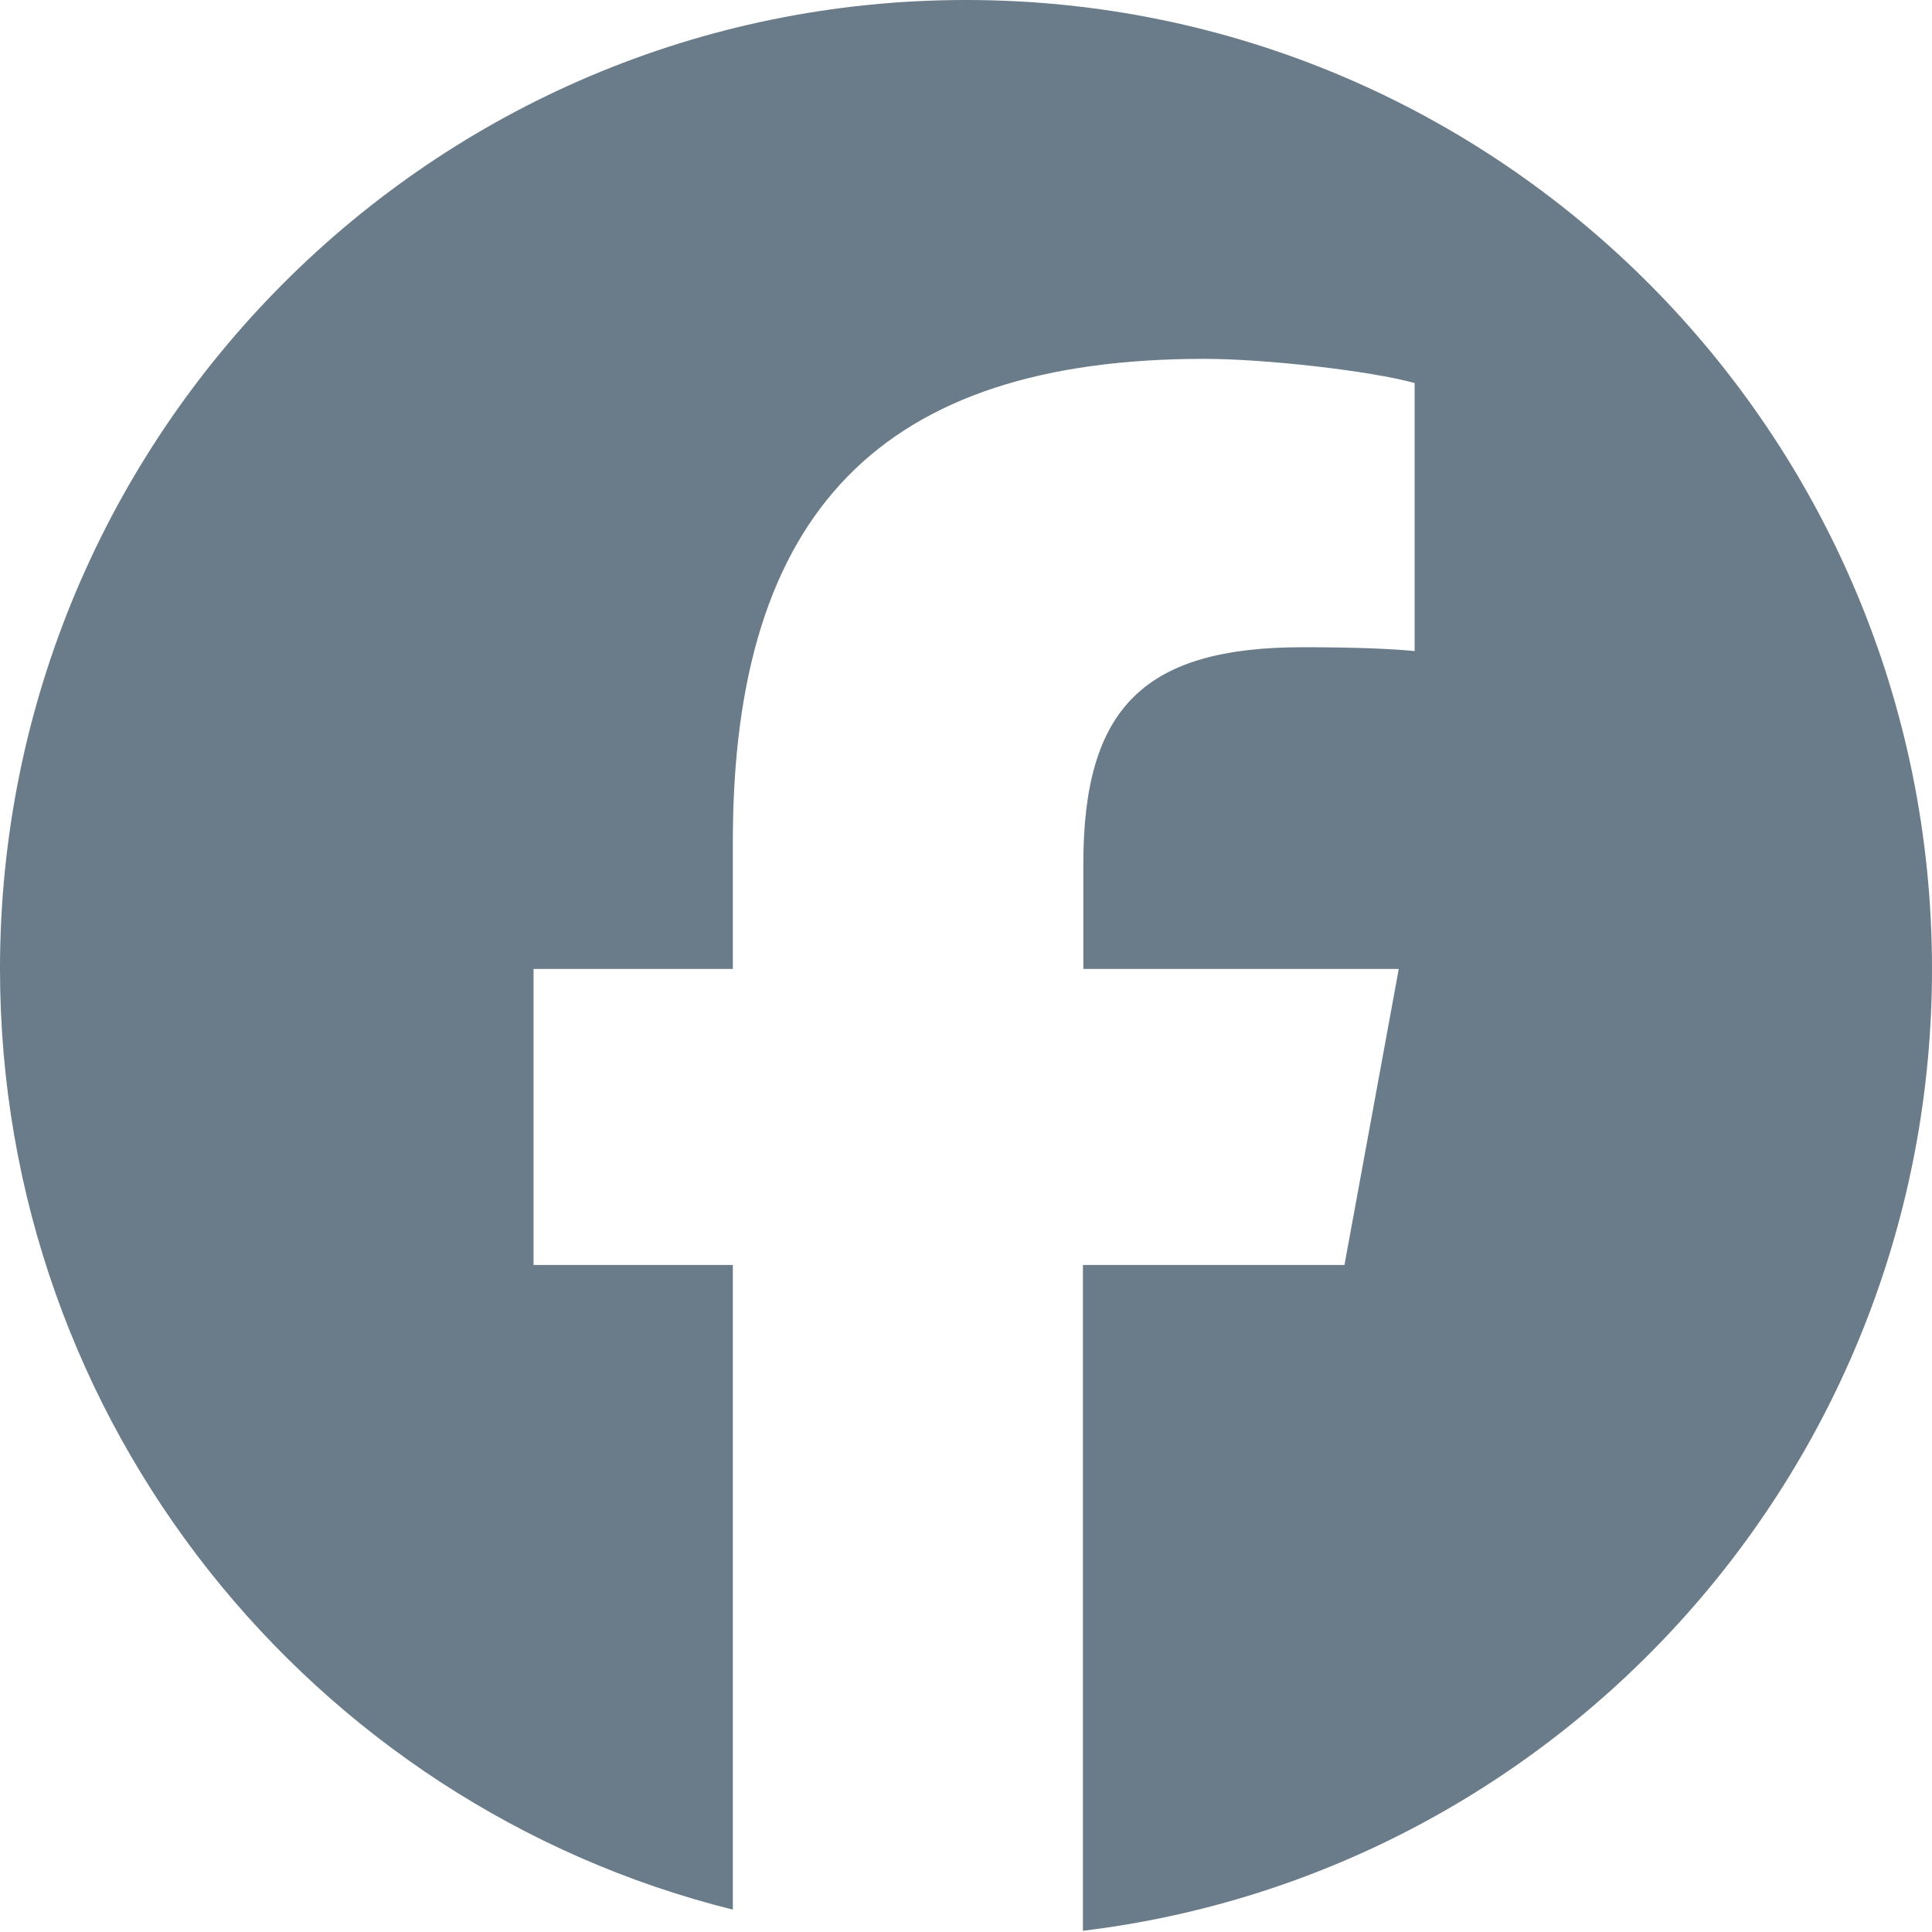 <svg width="19" height="19" viewBox="0 0 19 19" fill="none" xmlns="http://www.w3.org/2000/svg">
<path d="M19 9.529C19 4.266 14.747 0 9.5 0C4.253 0 0 4.266 0 9.529C0 13.996 3.069 17.749 7.207 18.78V12.44H5.247V9.529H7.207V8.275C7.207 5.033 8.669 3.529 11.845 3.529C12.447 3.529 13.486 3.648 13.912 3.767V6.403C13.69 6.38 13.3 6.365 12.814 6.365C11.255 6.365 10.654 6.957 10.654 8.495V9.529H13.756L13.222 12.44H10.65V18.988C15.356 18.419 19 14.402 19 9.529Z" fill="#6A7B89"/>
</svg>
